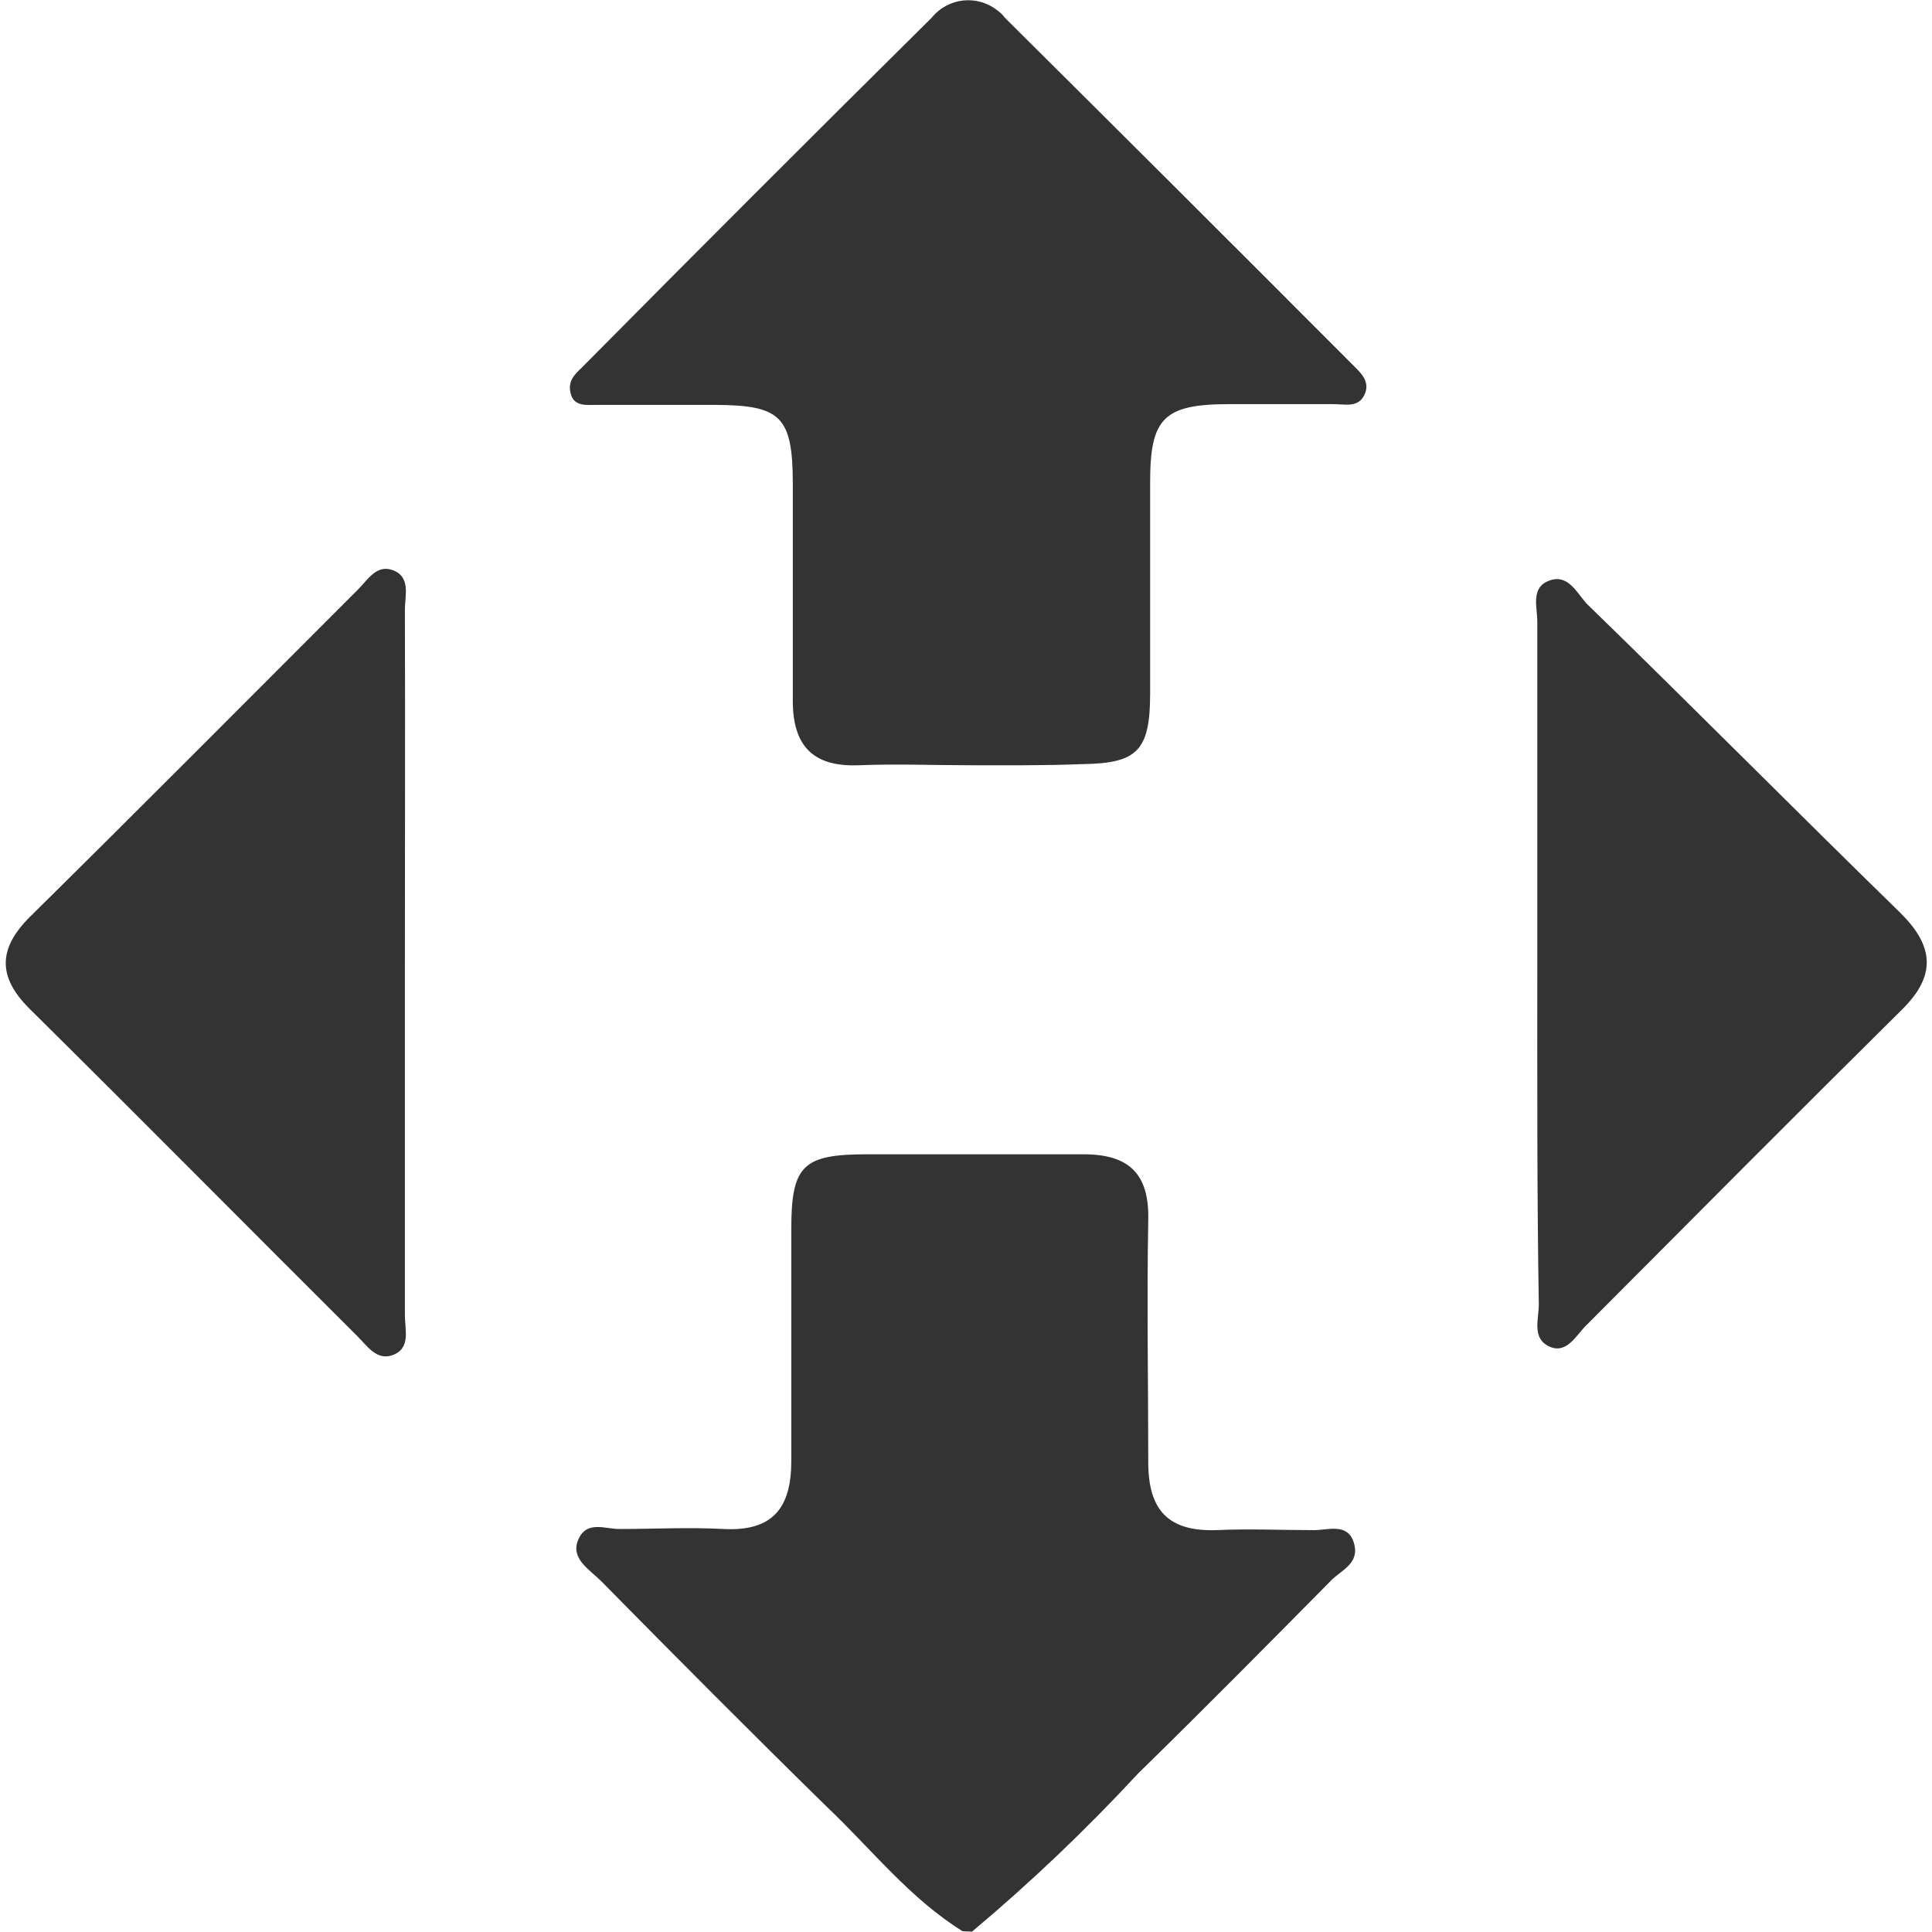 <svg xmlns="http://www.w3.org/2000/svg" xmlns:xlink="http://www.w3.org/1999/xlink" viewBox="0 0 512 512" version="1.1">
    <path xmlns="http://www.w3.org/2000/svg" fill="#333333" d="M255.1 511.8c-14-8.7-24-21.6-35.9-32.9-20.2-19.8-40.1-39.8-59.9-59.9-3.1-3.1-8.3-6-6-11.1s7.2-2.6 11.1-2.7c9.1 0 18-.5 27.3 0 13.1.7 18-5.6 18-18v-61.5c0-16.9 3.1-19.8 20.1-19.8h57.4c12 0 17.4 5.2 17.1 17.4-.4 21.4 0 42.8 0 64.2 0 12.8 5.4 18.4 18 18 8.6-.4 17.3 0 25.9 0 3.8 0 9-2 10.6 3.4 1.6 5.4-3.2 7.1-6 9.9-17 17.2-33.9 34.3-51.2 51.2-13.8 14.9-28.5 28.9-44 41.9l-2.5-.1zm2.4-309c-10 0-20.1-.4-29.9 0-12.3.5-17.5-5.3-17.5-17.1v-57.4c0-18-3.2-20.9-20.5-21h-31.4c-2.6 0-6 .5-6.9-2.8-1-3.4.9-5.2 2.9-7.1 30.7-31 61.6-61.9 92.7-92.7 4.4-5.4 12.2-6.2 17.6-1.8.7.5 1.3 1.1 1.8 1.8 30.7 30.5 61.3 61 91.9 91.7 2.2 2.2 5.1 4.6 3.4 8.2-1.7 3.7-5.6 2.4-8.5 2.5h-27.3c-17.4 0-21 3.7-21 20.6v56c0 15.3-3.4 18.6-18 18.8-10.2.4-19.8.3-29.3.3zm-150.2 53v92.8c0 3.8 1.7 8.9-3.5 10.6-4 1.3-6.5-2.5-9-5-29-28.9-57.8-58-86.9-86.8-8.6-8.5-8.4-16 0-24.4 29.2-28.8 58-57.8 87-86.8 2.5-2.5 4.8-6.5 8.9-5.2 5.2 1.7 3.5 6.8 3.5 10.6.1 31.5 0 62.9 0 94.2zm300.1-1.3v-89.8c0-3.8-1.8-9 3.1-10.8 4.9-1.9 7.2 2.9 9.9 6 27.8 27 55.3 54.8 83.2 82 8.8 8.7 9.7 16.5.5 25.6-28.1 27.8-56 55.9-83.8 83.8-2.7 2.7-5.2 7.7-9.8 5.5-4.6-2.2-2.7-7.2-2.7-11.1-.5-30.2-.4-60.7-.4-91.2z"/>
</svg>